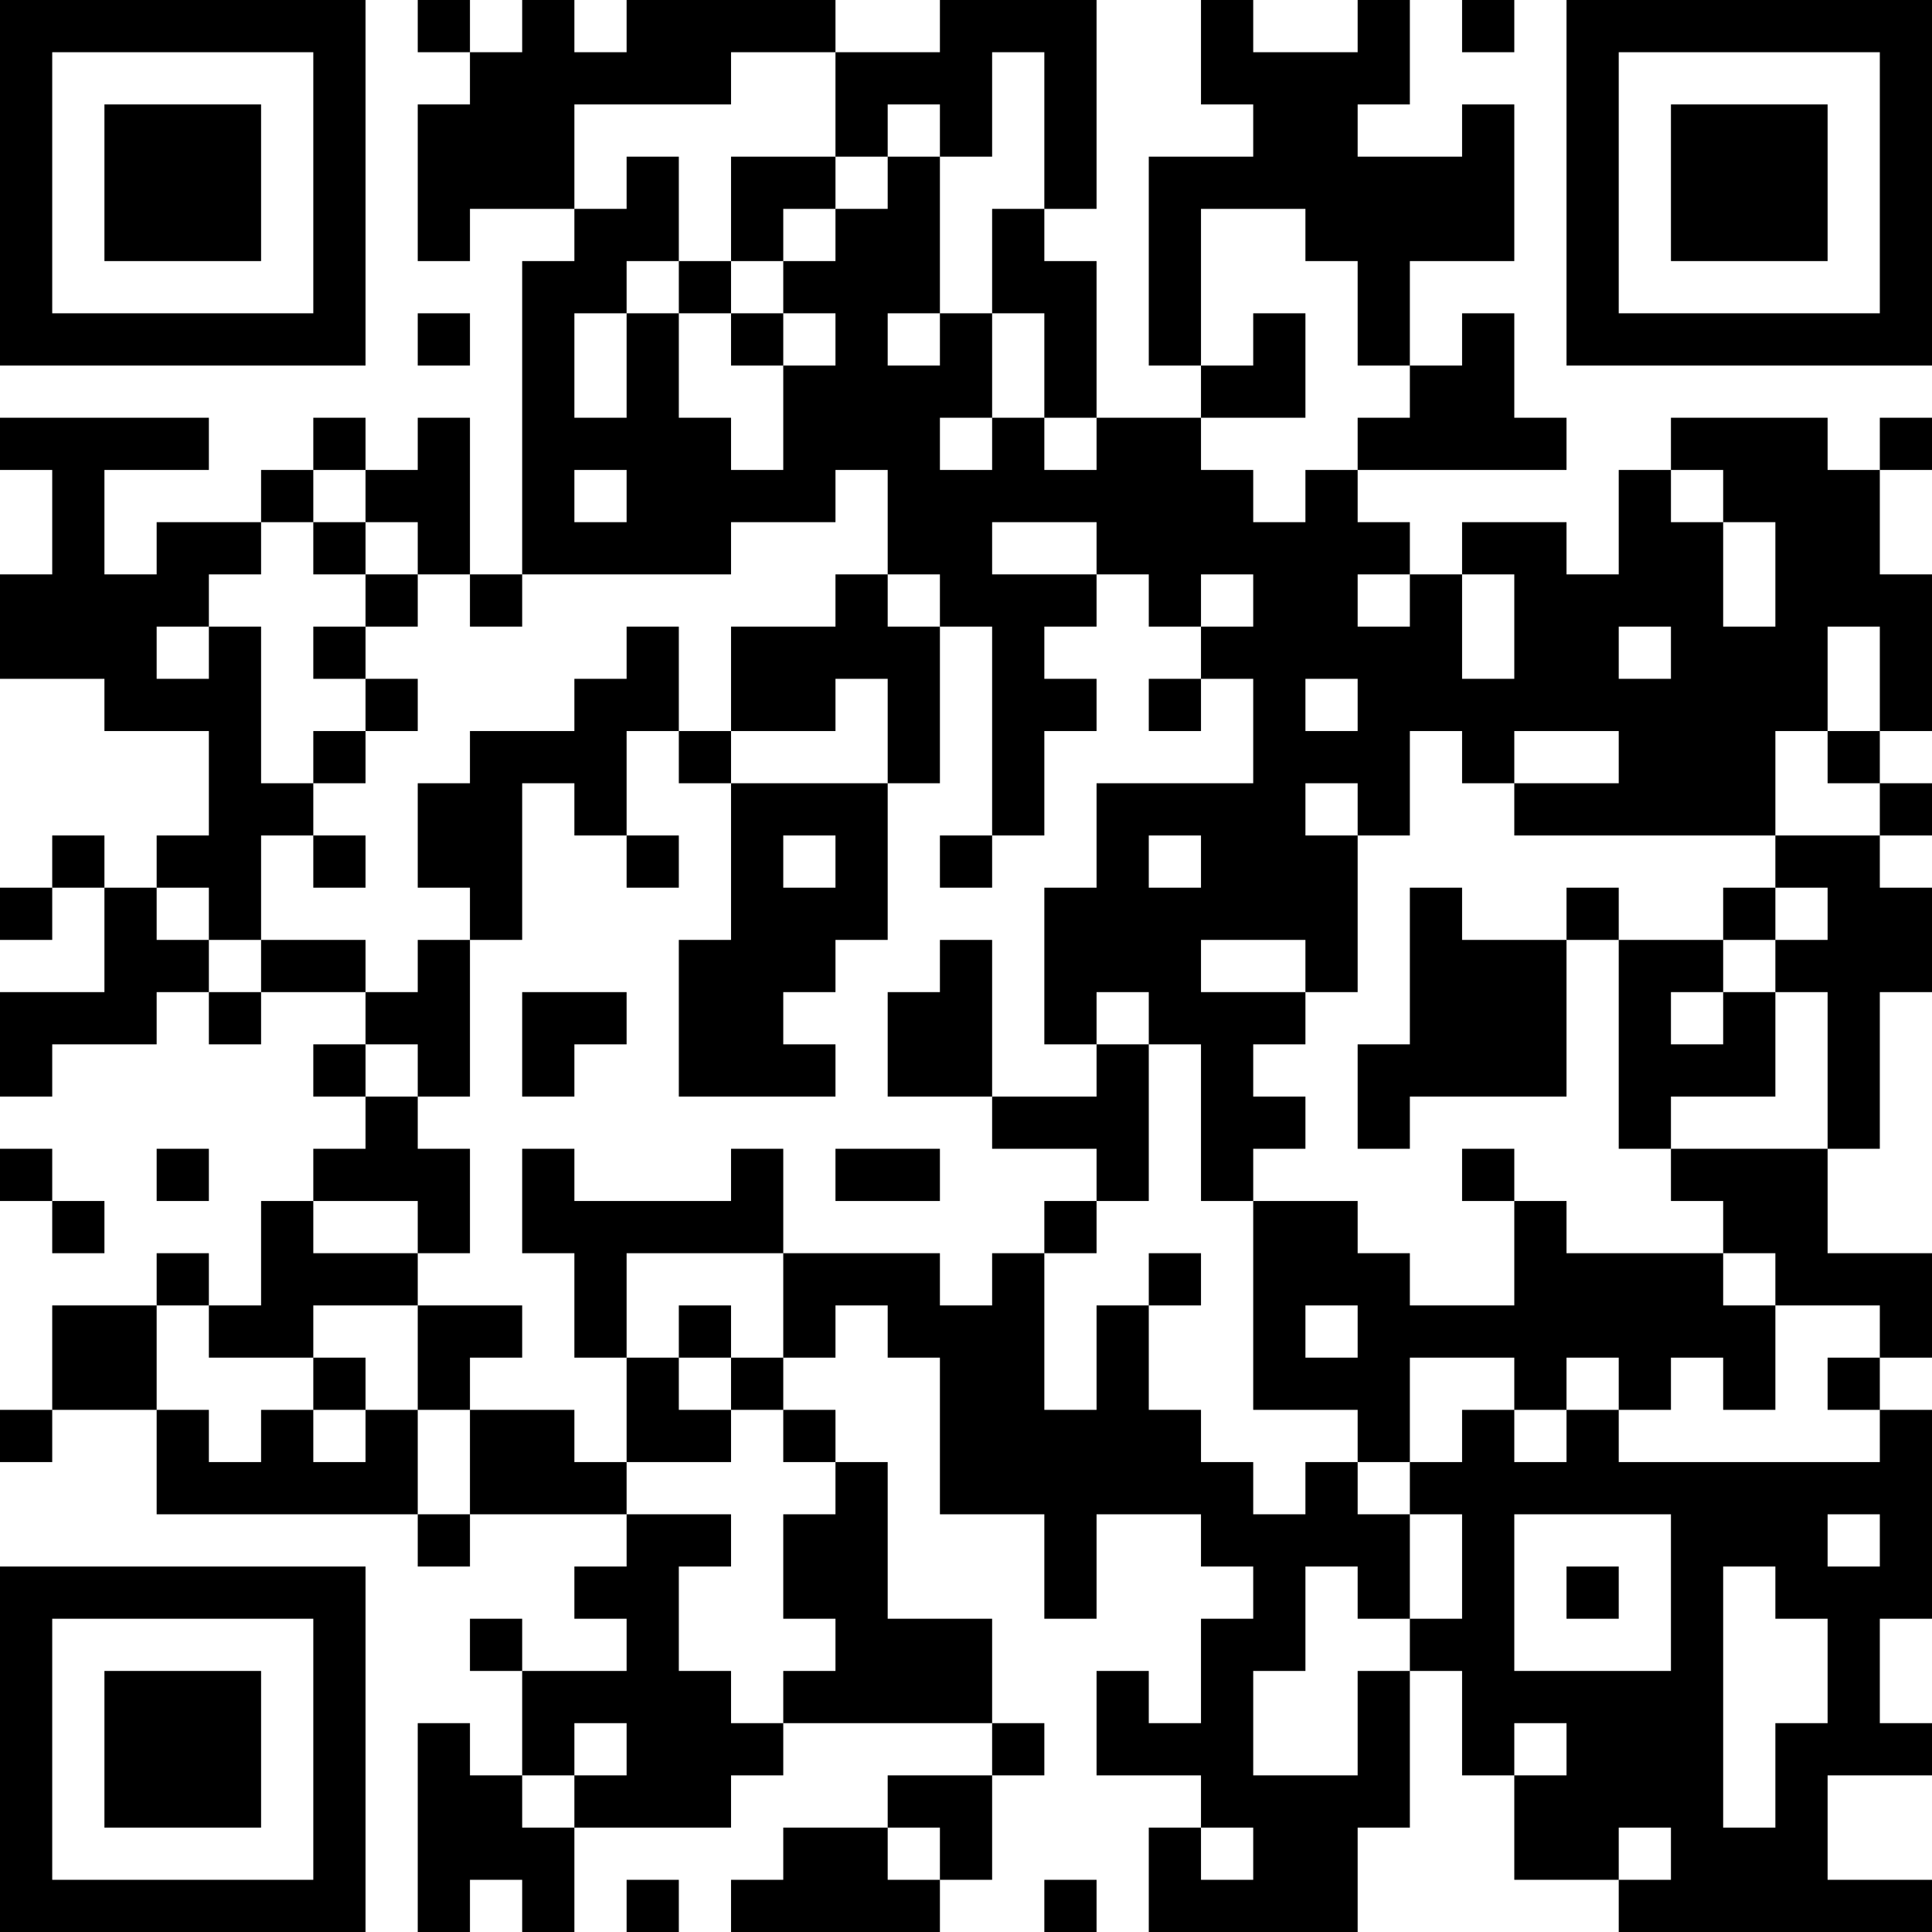 <?xml version="1.0" encoding="UTF-8"?>
<svg xmlns="http://www.w3.org/2000/svg" version="1.1" width="400" height="400" viewBox="0 0 400 400"><rect x="0" y="0" width="400" height="400" fill="#ffffff"/><g transform="scale(10.811)"><g transform="translate(0,0)"><path fill-rule="evenodd" d="M8 0L8 1L9 1L9 2L8 2L8 5L9 5L9 4L11 4L11 5L10 5L10 11L9 11L9 8L8 8L8 9L7 9L7 8L6 8L6 9L5 9L5 10L3 10L3 11L2 11L2 9L4 9L4 8L0 8L0 9L1 9L1 11L0 11L0 13L2 13L2 14L4 14L4 16L3 16L3 17L2 17L2 16L1 16L1 17L0 17L0 18L1 18L1 17L2 17L2 19L0 19L0 21L1 21L1 20L3 20L3 19L4 19L4 20L5 20L5 19L7 19L7 20L6 20L6 21L7 21L7 22L6 22L6 23L5 23L5 25L4 25L4 24L3 24L3 25L1 25L1 27L0 27L0 28L1 28L1 27L3 27L3 29L8 29L8 30L9 30L9 29L12 29L12 30L11 30L11 31L12 31L12 32L10 32L10 31L9 31L9 32L10 32L10 34L9 34L9 33L8 33L8 37L9 37L9 36L10 36L10 37L11 37L11 35L14 35L14 34L15 34L15 33L19 33L19 34L17 34L17 35L15 35L15 36L14 36L14 37L18 37L18 36L19 36L19 34L20 34L20 33L19 33L19 31L17 31L17 28L16 28L16 27L15 27L15 26L16 26L16 25L17 25L17 26L18 26L18 29L20 29L20 31L21 31L21 29L23 29L23 30L24 30L24 31L23 31L23 33L22 33L22 32L21 32L21 34L23 34L23 35L22 35L22 37L26 37L26 35L27 35L27 32L28 32L28 34L29 34L29 36L31 36L31 37L37 37L37 36L35 36L35 34L37 34L37 33L36 33L36 31L37 31L37 27L36 27L36 26L37 26L37 24L35 24L35 22L36 22L36 19L37 19L37 17L36 17L36 16L37 16L37 15L36 15L36 14L37 14L37 11L36 11L36 9L37 9L37 8L36 8L36 9L35 9L35 8L32 8L32 9L31 9L31 11L30 11L30 10L28 10L28 11L27 11L27 10L26 10L26 9L30 9L30 8L29 8L29 6L28 6L28 7L27 7L27 5L29 5L29 2L28 2L28 3L26 3L26 2L27 2L27 0L26 0L26 1L24 1L24 0L23 0L23 2L24 2L24 3L22 3L22 7L23 7L23 8L21 8L21 5L20 5L20 4L21 4L21 0L18 0L18 1L16 1L16 0L12 0L12 1L11 1L11 0L10 0L10 1L9 1L9 0ZM28 0L28 1L29 1L29 0ZM14 1L14 2L11 2L11 4L12 4L12 3L13 3L13 5L12 5L12 6L11 6L11 8L12 8L12 6L13 6L13 8L14 8L14 9L15 9L15 7L16 7L16 6L15 6L15 5L16 5L16 4L17 4L17 3L18 3L18 6L17 6L17 7L18 7L18 6L19 6L19 8L18 8L18 9L19 9L19 8L20 8L20 9L21 9L21 8L20 8L20 6L19 6L19 4L20 4L20 1L19 1L19 3L18 3L18 2L17 2L17 3L16 3L16 1ZM14 3L14 5L13 5L13 6L14 6L14 7L15 7L15 6L14 6L14 5L15 5L15 4L16 4L16 3ZM23 4L23 7L24 7L24 6L25 6L25 8L23 8L23 9L24 9L24 10L25 10L25 9L26 9L26 8L27 8L27 7L26 7L26 5L25 5L25 4ZM8 6L8 7L9 7L9 6ZM6 9L6 10L5 10L5 11L4 11L4 12L3 12L3 13L4 13L4 12L5 12L5 15L6 15L6 16L5 16L5 18L4 18L4 17L3 17L3 18L4 18L4 19L5 19L5 18L7 18L7 19L8 19L8 18L9 18L9 21L8 21L8 20L7 20L7 21L8 21L8 22L9 22L9 24L8 24L8 23L6 23L6 24L8 24L8 25L6 25L6 26L4 26L4 25L3 25L3 27L4 27L4 28L5 28L5 27L6 27L6 28L7 28L7 27L8 27L8 29L9 29L9 27L11 27L11 28L12 28L12 29L14 29L14 30L13 30L13 32L14 32L14 33L15 33L15 32L16 32L16 31L15 31L15 29L16 29L16 28L15 28L15 27L14 27L14 26L15 26L15 24L18 24L18 25L19 25L19 24L20 24L20 27L21 27L21 25L22 25L22 27L23 27L23 28L24 28L24 29L25 29L25 28L26 28L26 29L27 29L27 31L26 31L26 30L25 30L25 32L24 32L24 34L26 34L26 32L27 32L27 31L28 31L28 29L27 29L27 28L28 28L28 27L29 27L29 28L30 28L30 27L31 27L31 28L36 28L36 27L35 27L35 26L36 26L36 25L34 25L34 24L33 24L33 23L32 23L32 22L35 22L35 19L34 19L34 18L35 18L35 17L34 17L34 16L36 16L36 15L35 15L35 14L36 14L36 12L35 12L35 14L34 14L34 16L29 16L29 15L31 15L31 14L29 14L29 15L28 15L28 14L27 14L27 16L26 16L26 15L25 15L25 16L26 16L26 19L25 19L25 18L23 18L23 19L25 19L25 20L24 20L24 21L25 21L25 22L24 22L24 23L23 23L23 20L22 20L22 19L21 19L21 20L20 20L20 17L21 17L21 15L24 15L24 13L23 13L23 12L24 12L24 11L23 11L23 12L22 12L22 11L21 11L21 10L19 10L19 11L21 11L21 12L20 12L20 13L21 13L21 14L20 14L20 16L19 16L19 12L18 12L18 11L17 11L17 9L16 9L16 10L14 10L14 11L10 11L10 12L9 12L9 11L8 11L8 10L7 10L7 9ZM11 9L11 10L12 10L12 9ZM32 9L32 10L33 10L33 12L34 12L34 10L33 10L33 9ZM6 10L6 11L7 11L7 12L6 12L6 13L7 13L7 14L6 14L6 15L7 15L7 14L8 14L8 13L7 13L7 12L8 12L8 11L7 11L7 10ZM16 11L16 12L14 12L14 14L13 14L13 12L12 12L12 13L11 13L11 14L9 14L9 15L8 15L8 17L9 17L9 18L10 18L10 15L11 15L11 16L12 16L12 17L13 17L13 16L12 16L12 14L13 14L13 15L14 15L14 18L13 18L13 21L16 21L16 20L15 20L15 19L16 19L16 18L17 18L17 15L18 15L18 12L17 12L17 11ZM26 11L26 12L27 12L27 11ZM28 11L28 13L29 13L29 11ZM31 12L31 13L32 13L32 12ZM16 13L16 14L14 14L14 15L17 15L17 13ZM22 13L22 14L23 14L23 13ZM25 13L25 14L26 14L26 13ZM6 16L6 17L7 17L7 16ZM15 16L15 17L16 17L16 16ZM18 16L18 17L19 17L19 16ZM22 16L22 17L23 17L23 16ZM27 17L27 20L26 20L26 22L27 22L27 21L30 21L30 18L31 18L31 22L32 22L32 21L34 21L34 19L33 19L33 18L34 18L34 17L33 17L33 18L31 18L31 17L30 17L30 18L28 18L28 17ZM18 18L18 19L17 19L17 21L19 21L19 22L21 22L21 23L20 23L20 24L21 24L21 23L22 23L22 20L21 20L21 21L19 21L19 18ZM10 19L10 21L11 21L11 20L12 20L12 19ZM32 19L32 20L33 20L33 19ZM0 22L0 23L1 23L1 24L2 24L2 23L1 23L1 22ZM3 22L3 23L4 23L4 22ZM10 22L10 24L11 24L11 26L12 26L12 28L14 28L14 27L13 27L13 26L14 26L14 25L13 25L13 26L12 26L12 24L15 24L15 22L14 22L14 23L11 23L11 22ZM16 22L16 23L18 23L18 22ZM28 22L28 23L29 23L29 25L27 25L27 24L26 24L26 23L24 23L24 27L26 27L26 28L27 28L27 26L29 26L29 27L30 27L30 26L31 26L31 27L32 27L32 26L33 26L33 27L34 27L34 25L33 25L33 24L30 24L30 23L29 23L29 22ZM22 24L22 25L23 25L23 24ZM8 25L8 27L9 27L9 26L10 26L10 25ZM25 25L25 26L26 26L26 25ZM6 26L6 27L7 27L7 26ZM29 29L29 32L32 32L32 29ZM35 29L35 30L36 30L36 29ZM30 30L30 31L31 31L31 30ZM33 30L33 35L34 35L34 33L35 33L35 31L34 31L34 30ZM11 33L11 34L10 34L10 35L11 35L11 34L12 34L12 33ZM29 33L29 34L30 34L30 33ZM17 35L17 36L18 36L18 35ZM23 35L23 36L24 36L24 35ZM31 35L31 36L32 36L32 35ZM12 36L12 37L13 37L13 36ZM20 36L20 37L21 37L21 36ZM0 0L0 7L7 7L7 0ZM1 1L1 6L6 6L6 1ZM2 2L2 5L5 5L5 2ZM30 0L30 7L37 7L37 0ZM31 1L31 6L36 6L36 1ZM32 2L32 5L35 5L35 2ZM0 30L0 37L7 37L7 30ZM1 31L1 36L6 36L6 31ZM2 32L2 35L5 35L5 32Z" fill="#000000"/></g></g></svg>
